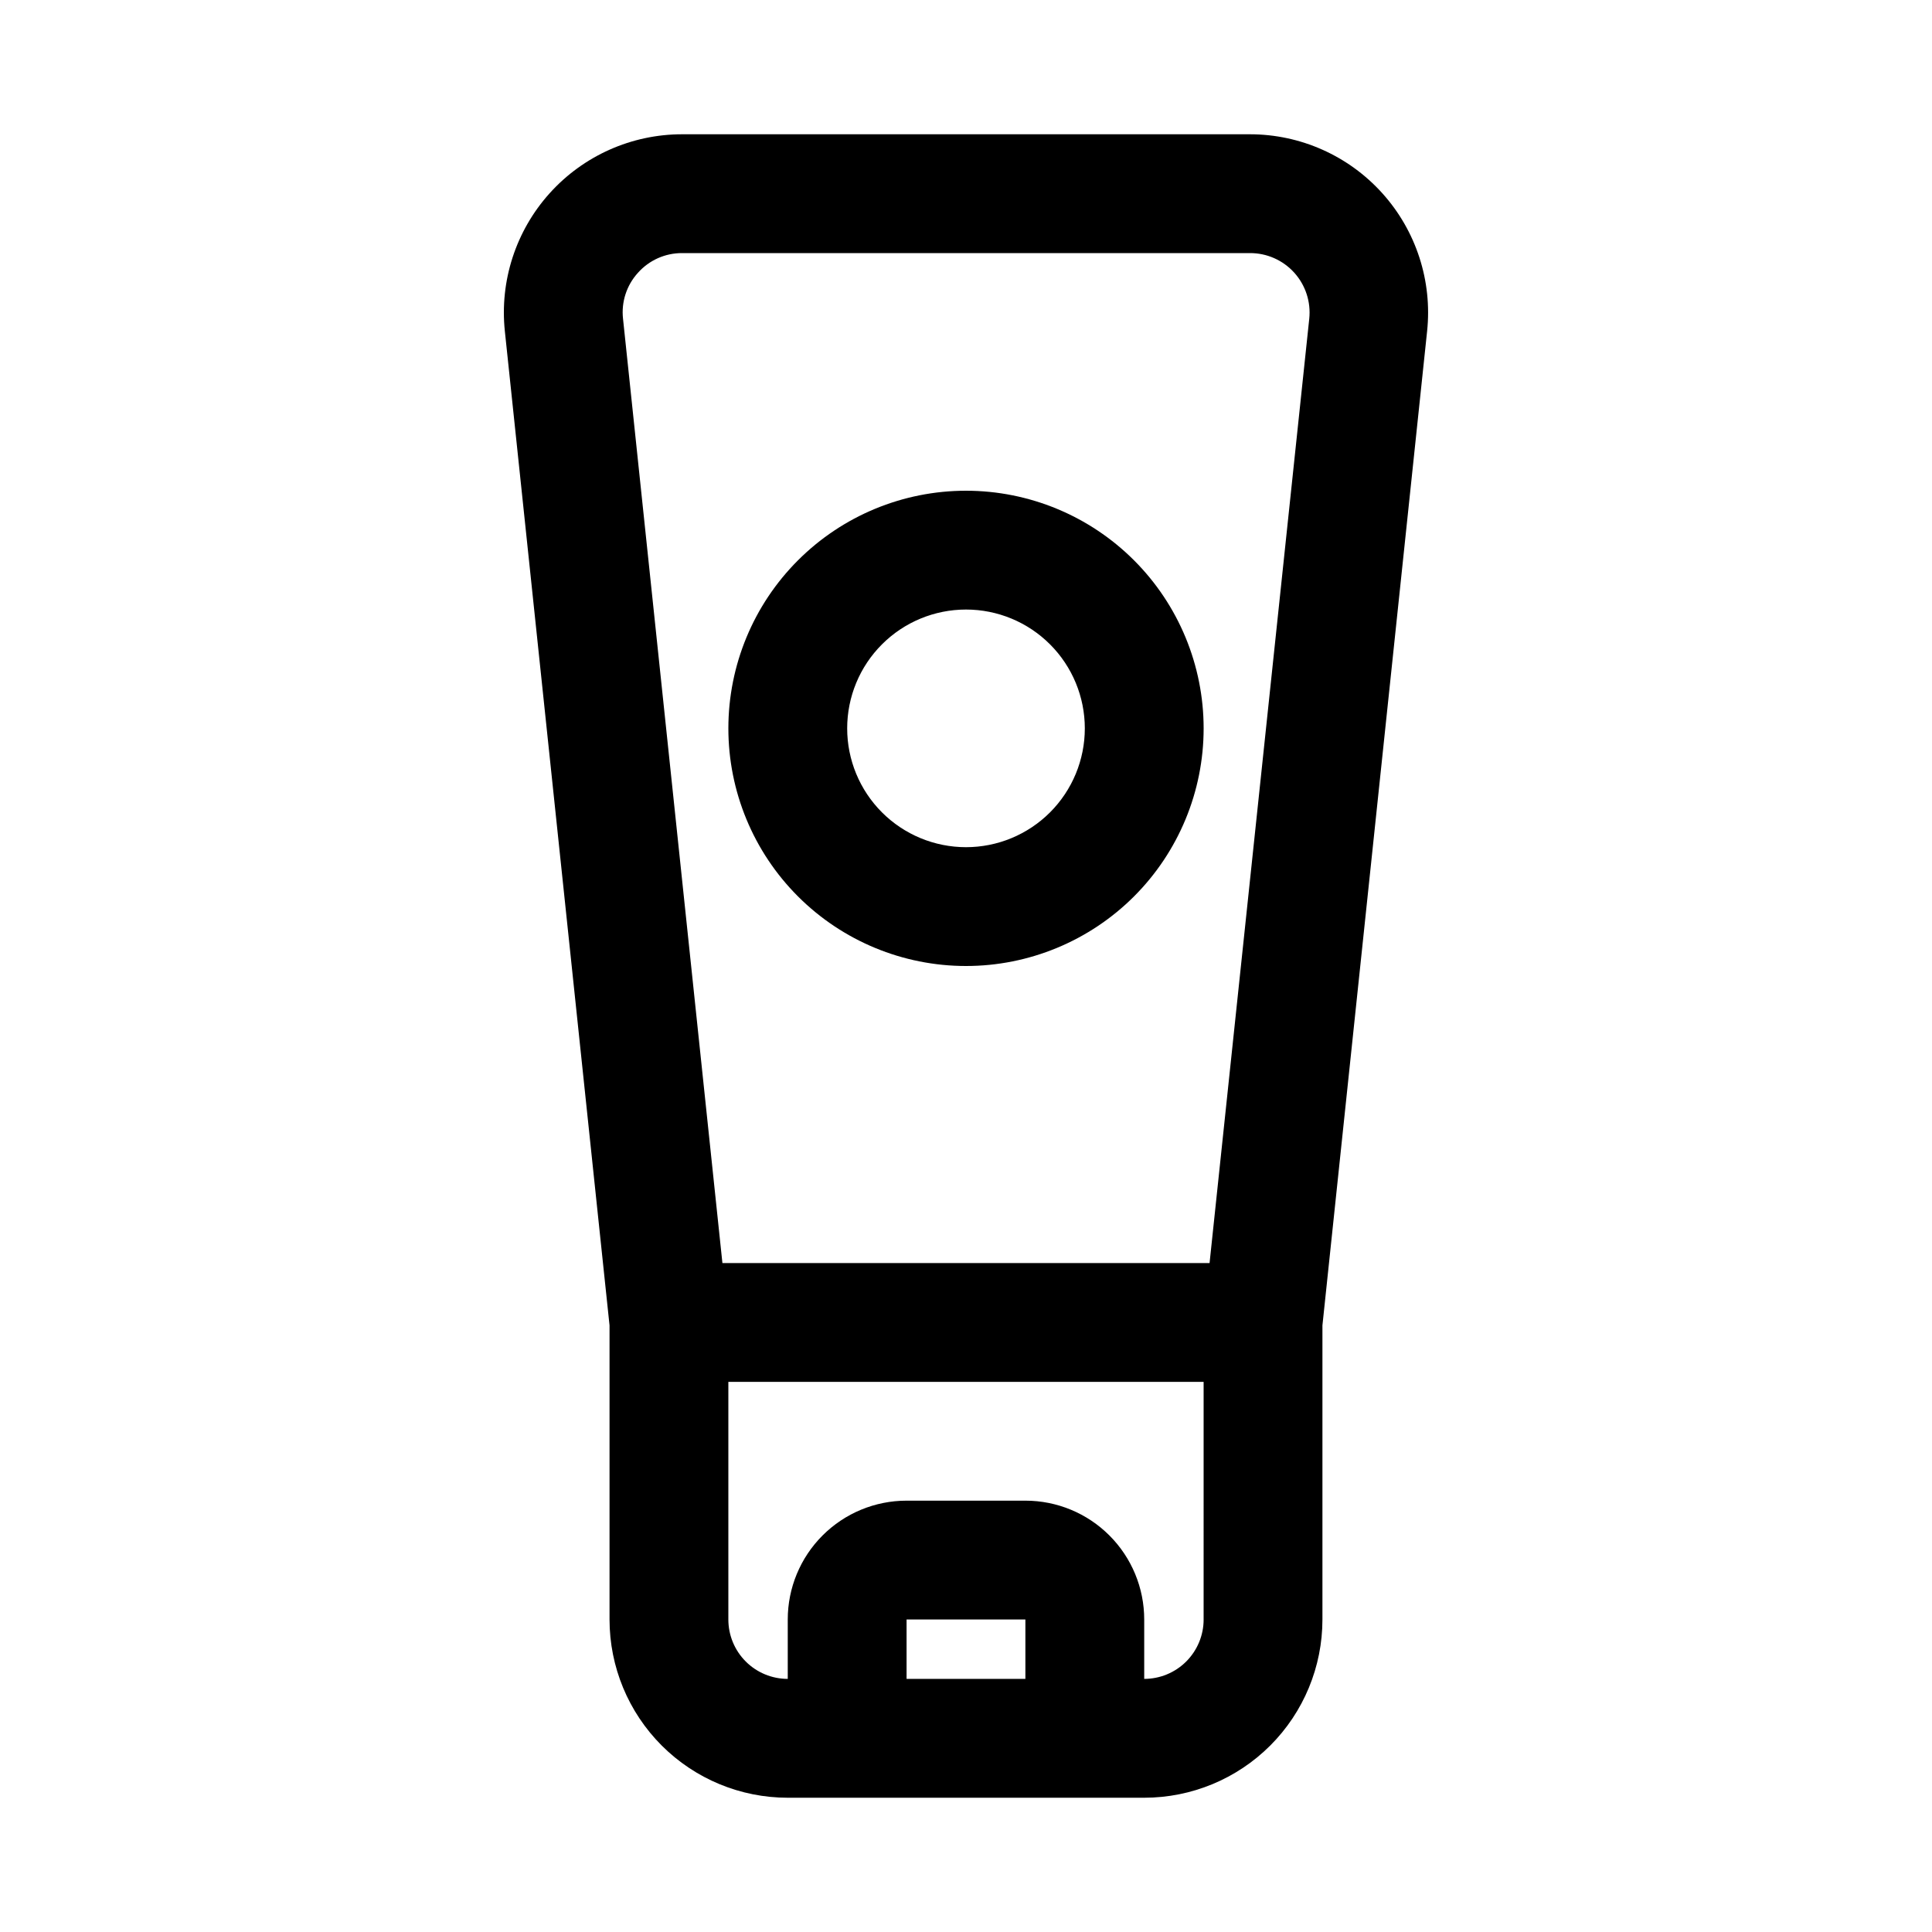 <?xml version="1.0" encoding="UTF-8"?>
<!-- Uploaded to: SVG Find, www.svgrepo.com, Generator: SVG Find Mixer Tools -->
<svg fill="#000000" width="800px" height="800px" version="1.1" viewBox="144 144 512 512" xmlns="http://www.w3.org/2000/svg">
 <g>
  <path d="m522.2 231.76c1.402-13.316-2.914-26.598-11.871-36.547-8.961-9.953-21.719-15.633-35.109-15.629h-150.45c-13.387-0.004-26.148 5.676-35.109 15.629-8.957 9.949-13.273 23.23-11.871 36.547l27.742 263.48v77.949c0 12.527 4.977 24.539 13.832 33.398 8.859 8.855 20.871 13.832 33.398 13.832h94.465c12.527 0 24.539-4.977 33.398-13.832 8.859-8.859 13.832-20.871 13.832-33.398v-77.949zm-209.13-15.477c2.973-3.336 7.234-5.231 11.699-5.211h150.45c4.481-0.023 8.758 1.859 11.762 5.18s4.453 7.762 3.984 12.219l-26.418 250.25h-129.1l-26.34-250.25c-0.496-4.445 0.949-8.887 3.965-12.188zm71.18 372.64v-15.742h31.488v15.742zm78.719-15.742h0.004c0 4.176-1.66 8.18-4.613 11.133s-6.957 4.609-11.133 4.609v-15.742c0-8.352-3.316-16.359-9.223-22.266s-13.914-9.223-22.266-9.223h-31.488c-8.352 0-16.359 3.316-22.266 9.223s-9.223 13.914-9.223 22.266v15.742c-4.176 0-8.18-1.656-11.133-4.609-2.953-2.953-4.609-6.957-4.609-11.133v-62.977h125.95z"/>
  <path d="m400 400c16.699 0 32.719-6.637 44.531-18.445 11.809-11.812 18.445-27.828 18.445-44.531 0-16.703-6.637-32.723-18.445-44.531-11.812-11.812-27.832-18.445-44.531-18.445-16.703 0-32.723 6.633-44.531 18.445-11.812 11.809-18.445 27.828-18.445 44.531 0 16.703 6.633 32.719 18.445 44.531 11.809 11.809 27.828 18.445 44.531 18.445zm0-94.465c8.352 0 16.359 3.316 22.266 9.223 5.902 5.902 9.223 13.914 9.223 22.266 0 8.352-3.32 16.359-9.223 22.266-5.906 5.902-13.914 9.223-22.266 9.223s-16.363-3.32-22.266-9.223c-5.906-5.906-9.223-13.914-9.223-22.266 0-8.352 3.316-16.363 9.223-22.266 5.902-5.906 13.914-9.223 22.266-9.223z"/>
 </g>
</svg>